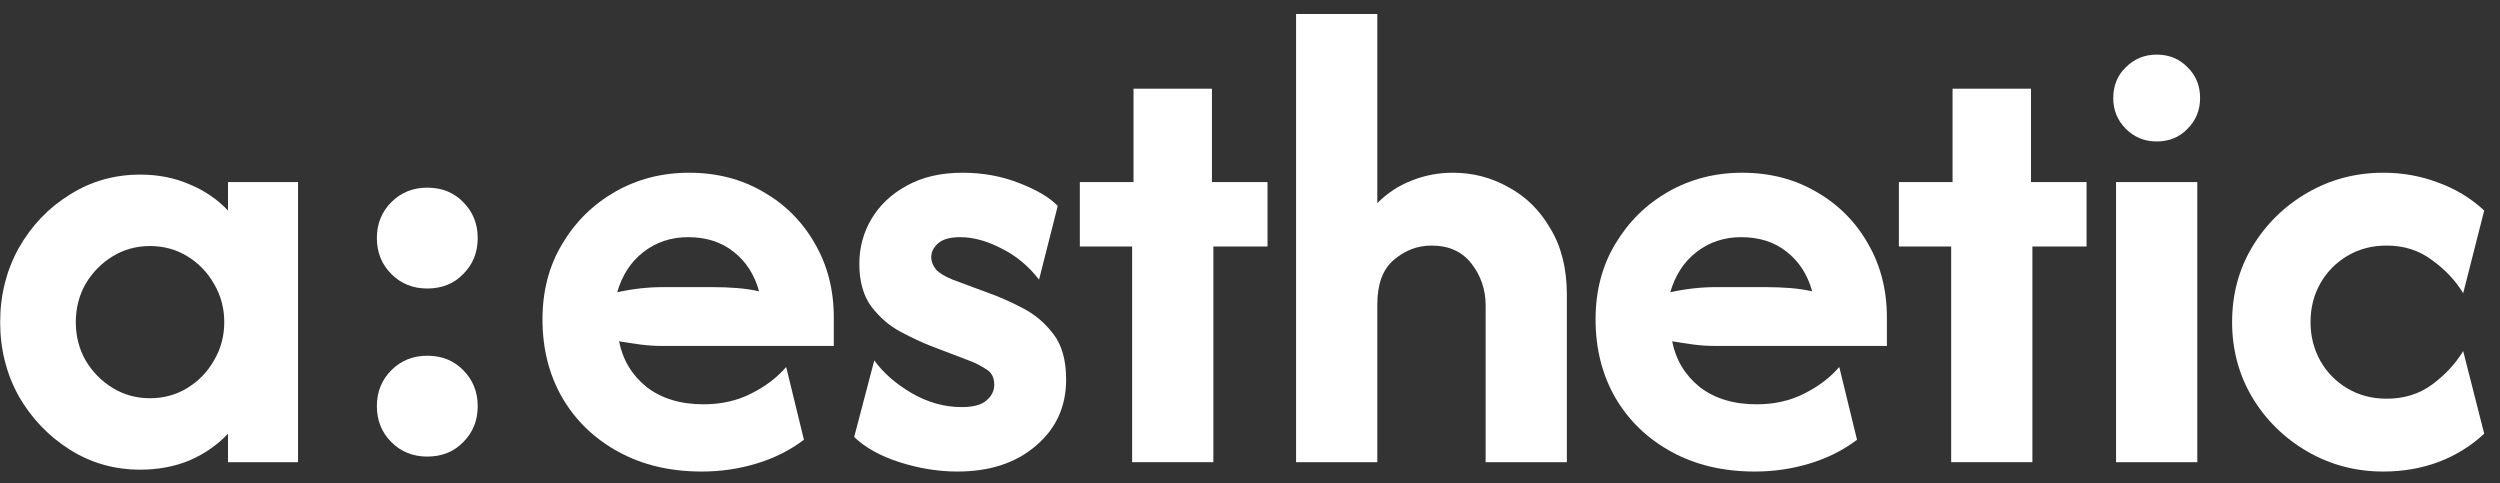 <svg xmlns="http://www.w3.org/2000/svg" fill="none" viewBox="0 0 119 23" height="23" width="119">
<rect x="0" y="0" width="119" height="23" fill="#333333" stroke="none"/>
<path fill="white" d="M113.448 22.445C112.13 22.445 110.922 22.126 109.826 21.489C108.73 20.852 107.855 19.993 107.204 18.911C106.567 17.83 106.248 16.637 106.248 15.334C106.248 14.015 106.567 12.822 107.204 11.756C107.855 10.674 108.73 9.815 109.826 9.178C110.922 8.541 112.13 8.222 113.448 8.222C114.367 8.222 115.233 8.378 116.048 8.689C116.878 8.985 117.611 9.43 118.248 10.022L117.248 13.956C116.878 13.348 116.381 12.822 115.759 12.378C115.152 11.919 114.433 11.689 113.604 11.689C112.907 11.689 112.285 11.852 111.737 12.178C111.189 12.504 110.759 12.941 110.448 13.489C110.137 14.037 109.981 14.652 109.981 15.334C109.981 16 110.137 16.615 110.448 17.178C110.759 17.726 111.189 18.163 111.737 18.489C112.285 18.815 112.907 18.978 113.604 18.978C114.433 18.978 115.152 18.756 115.759 18.311C116.381 17.852 116.878 17.319 117.248 16.711L118.248 20.645C117.611 21.237 116.878 21.689 116.048 22C115.233 22.297 114.367 22.445 113.448 22.445Z"></path>
<path fill="white" d="M100.724 22V8.667H104.591V22H100.724ZM102.657 6.733C102.08 6.733 101.591 6.533 101.191 6.133C100.791 5.733 100.591 5.245 100.591 4.667C100.591 4.074 100.791 3.585 101.191 3.2C101.591 2.8 102.08 2.6 102.657 2.6C103.25 2.6 103.739 2.8 104.124 3.2C104.524 3.585 104.724 4.074 104.724 4.667C104.724 5.245 104.524 5.733 104.124 6.133C103.739 6.533 103.25 6.733 102.657 6.733Z"></path>
<path fill="white" d="M92.876 22V11.733H90.387V8.667H92.942V4.222H96.676V8.667H99.32V11.733H96.742V22H92.876Z"></path>
<path fill="white" d="M83.527 22.445C82.031 22.445 80.712 22.134 79.571 21.511C78.431 20.889 77.542 20.037 76.905 18.956C76.268 17.859 75.949 16.608 75.949 15.2C75.949 13.852 76.26 12.659 76.882 11.622C77.505 10.571 78.342 9.741 79.394 9.134C80.46 8.526 81.638 8.222 82.927 8.222C84.246 8.222 85.423 8.526 86.46 9.134C87.497 9.726 88.312 10.541 88.905 11.578C89.512 12.615 89.816 13.793 89.816 15.111V16.467H81.683C81.312 16.467 80.957 16.445 80.616 16.4C80.275 16.356 79.934 16.304 79.594 16.245C79.771 17.134 80.209 17.86 80.905 18.422C81.616 18.971 82.52 19.245 83.616 19.245C84.46 19.245 85.216 19.074 85.883 18.733C86.564 18.393 87.12 17.971 87.549 17.467L88.394 20.933C87.727 21.437 86.971 21.815 86.127 22.067C85.297 22.319 84.431 22.445 83.527 22.445ZM79.505 13.911C80.246 13.748 80.971 13.667 81.683 13.667H84.038C84.453 13.667 84.846 13.682 85.216 13.711C85.586 13.741 85.934 13.793 86.26 13.867C86.038 13.067 85.631 12.437 85.038 11.978C84.46 11.519 83.742 11.289 82.883 11.289C82.068 11.289 81.357 11.526 80.749 12C80.157 12.459 79.742 13.097 79.505 13.911Z"></path>
<path fill="white" d="M61.693 22V0.667H65.56V9.667C66.034 9.193 66.575 8.837 67.182 8.6C67.805 8.348 68.464 8.222 69.16 8.222C70.108 8.222 70.99 8.452 71.805 8.911C72.634 9.356 73.301 10.015 73.805 10.889C74.323 11.748 74.582 12.793 74.582 14.022V22H70.716V14.533C70.716 13.793 70.493 13.133 70.049 12.556C69.605 11.978 68.967 11.689 68.138 11.689C67.471 11.689 66.871 11.919 66.338 12.378C65.819 12.822 65.56 13.526 65.56 14.489V22H61.693Z"></path>
<path fill="white" d="M53.889 22V11.733H51.4V8.667H53.956V4.222H57.689V8.667H60.334V11.733H57.756V22H53.889Z"></path>
<path fill="white" d="M45.57 22.445C44.667 22.445 43.748 22.297 42.815 22C41.896 21.704 41.178 21.304 40.659 20.8L41.615 17.156C42.044 17.748 42.637 18.267 43.392 18.711C44.163 19.156 44.956 19.378 45.77 19.378C46.318 19.378 46.711 19.274 46.948 19.067C47.2 18.859 47.326 18.608 47.326 18.311C47.326 17.971 47.2 17.726 46.948 17.578C46.696 17.415 46.437 17.282 46.17 17.178L44.304 16.467C43.889 16.304 43.415 16.082 42.881 15.8C42.348 15.519 41.881 15.119 41.481 14.6C41.096 14.082 40.904 13.4 40.904 12.556C40.904 11.785 41.096 11.074 41.481 10.422C41.867 9.771 42.422 9.245 43.148 8.845C43.889 8.43 44.778 8.222 45.815 8.222C46.778 8.222 47.674 8.385 48.504 8.711C49.348 9.037 49.963 9.4 50.348 9.8L49.459 13.311C48.956 12.659 48.355 12.163 47.659 11.822C46.978 11.467 46.326 11.289 45.704 11.289C45.23 11.289 44.881 11.385 44.659 11.578C44.437 11.771 44.326 11.993 44.326 12.245C44.326 12.437 44.4 12.63 44.548 12.822C44.711 13 44.978 13.163 45.348 13.311L47.081 13.956C47.585 14.133 48.118 14.371 48.681 14.667C49.259 14.963 49.748 15.378 50.148 15.911C50.548 16.43 50.748 17.148 50.748 18.067C50.748 19.356 50.267 20.408 49.304 21.222C48.355 22.037 47.111 22.445 45.57 22.445Z"></path>
<path fill="white" d="M33.4 22.445C31.904 22.445 30.585 22.134 29.445 21.511C28.304 20.889 27.415 20.037 26.778 18.956C26.141 17.859 25.822 16.608 25.822 15.2C25.822 13.852 26.133 12.659 26.756 11.622C27.378 10.571 28.215 9.741 29.267 9.134C30.333 8.526 31.511 8.222 32.8 8.222C34.119 8.222 35.296 8.526 36.333 9.134C37.37 9.726 38.185 10.541 38.778 11.578C39.385 12.615 39.689 13.793 39.689 15.111V16.467H31.556C31.185 16.467 30.83 16.445 30.489 16.4C30.148 16.356 29.808 16.304 29.467 16.245C29.645 17.134 30.081 17.86 30.778 18.422C31.489 18.971 32.393 19.245 33.489 19.245C34.333 19.245 35.089 19.074 35.756 18.733C36.437 18.393 36.993 17.971 37.422 17.467L38.267 20.933C37.6 21.437 36.844 21.815 36 22.067C35.17 22.319 34.304 22.445 33.4 22.445ZM29.378 13.911C30.119 13.748 30.845 13.667 31.556 13.667H33.911C34.326 13.667 34.719 13.682 35.089 13.711C35.459 13.741 35.807 13.793 36.133 13.867C35.911 13.067 35.504 12.437 34.911 11.978C34.333 11.519 33.615 11.289 32.756 11.289C31.941 11.289 31.23 11.526 30.622 12C30.03 12.459 29.615 13.097 29.378 13.911Z"></path>
<path fill="white" d="M20.339 13.733C19.657 13.733 19.087 13.504 18.628 13.044C18.169 12.585 17.939 12.015 17.939 11.333C17.939 10.652 18.169 10.082 18.628 9.622C19.087 9.163 19.657 8.933 20.339 8.933C21.035 8.933 21.606 9.163 22.05 9.622C22.509 10.082 22.739 10.652 22.739 11.333C22.739 12.015 22.509 12.585 22.05 13.044C21.606 13.504 21.035 13.733 20.339 13.733ZM20.339 21.733C19.657 21.733 19.087 21.504 18.628 21.044C18.169 20.585 17.939 20.015 17.939 19.333C17.939 18.652 18.169 18.081 18.628 17.622C19.087 17.163 19.657 16.933 20.339 16.933C21.035 16.933 21.606 17.163 22.05 17.622C22.509 18.081 22.739 18.652 22.739 19.333C22.739 20.015 22.509 20.585 22.05 21.044C21.606 21.504 21.035 21.733 20.339 21.733Z"></path>
<path fill="white" d="M6.675 22.356C5.445 22.356 4.327 22.037 3.319 21.4C2.312 20.763 1.505 19.919 0.897 18.867C0.305 17.8 0.008 16.622 0.008 15.334C0.008 14.045 0.305 12.867 0.897 11.8C1.505 10.733 2.312 9.889 3.319 9.267C4.327 8.63 5.445 8.311 6.675 8.311C7.534 8.311 8.319 8.467 9.031 8.778C9.742 9.074 10.349 9.489 10.853 10.022V8.667H14.186V22H10.853V20.645C10.349 21.178 9.742 21.6 9.031 21.911C8.319 22.208 7.534 22.356 6.675 22.356ZM7.142 18.956C7.793 18.956 8.386 18.793 8.919 18.467C9.453 18.141 9.875 17.704 10.186 17.156C10.512 16.608 10.675 16 10.675 15.334C10.675 14.667 10.512 14.059 10.186 13.511C9.875 12.963 9.453 12.526 8.919 12.2C8.386 11.874 7.793 11.711 7.142 11.711C6.49 11.711 5.897 11.874 5.364 12.2C4.831 12.526 4.401 12.963 4.075 13.511C3.764 14.059 3.608 14.667 3.608 15.334C3.608 16 3.764 16.608 4.075 17.156C4.401 17.704 4.831 18.141 5.364 18.467C5.897 18.793 6.49 18.956 7.142 18.956Z"></path>
</svg>
